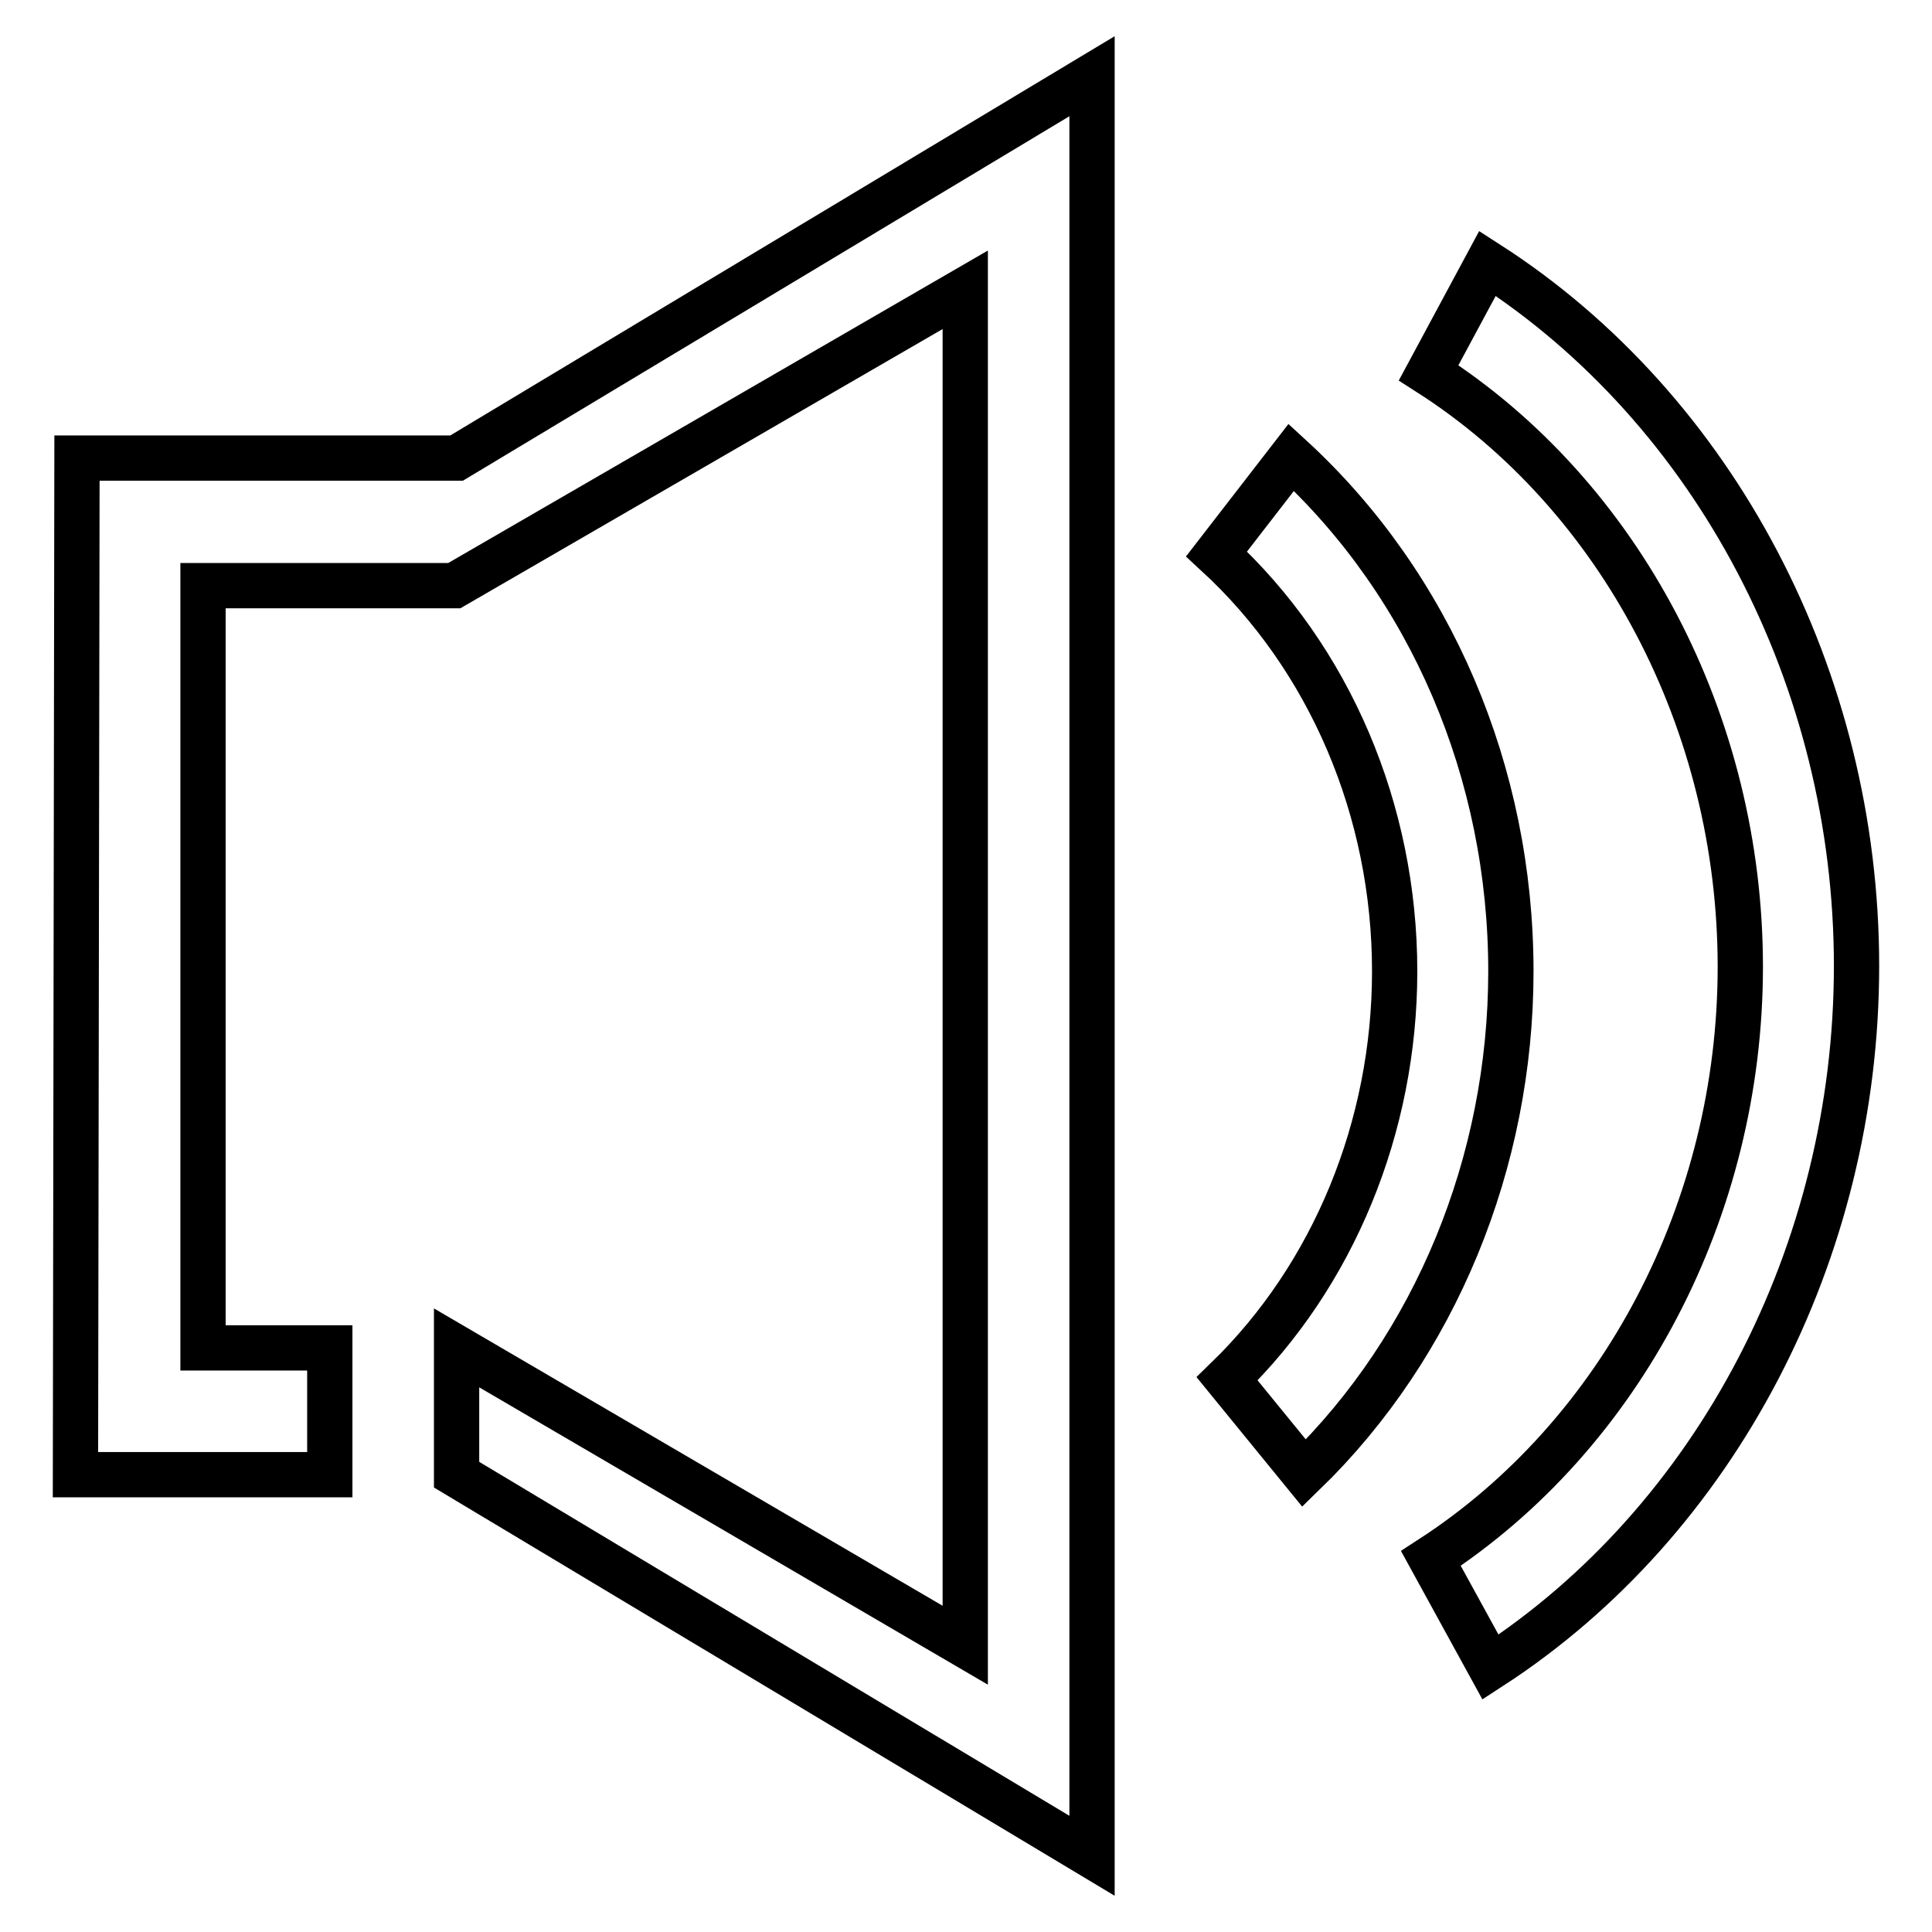 <?xml version="1.0" encoding="utf-8"?>
<!-- Svg Vector Icons : http://www.onlinewebfonts.com/icon -->
<!DOCTYPE svg PUBLIC "-//W3C//DTD SVG 1.1//EN" "http://www.w3.org/Graphics/SVG/1.1/DTD/svg11.dtd">
<svg version="1.1" xmlns="http://www.w3.org/2000/svg" xmlns:xlink="http://www.w3.org/1999/xlink" x="0px" y="0px" viewBox="0 0 256 256" enable-background="new 0 0 256 256" xml:space="preserve">
<g> <path stroke-width="6" fill-opacity="0" stroke="#000000"  d="M60.5,60.7l-50.3,0L10,195.4h33.7l0-16.8H26.9v-101h33.3l67.7-39.2V218l-67.4-39.4v16.8l84.2,50.5V10.1 L60.5,60.7z M171.1,60.6l-9.9,12.8c15,13.8,23.6,34,23.6,55.3c0,20.6-8.1,40.3-22.2,54l10.2,12.5c17.4-16.9,27.4-41.2,27.4-66.5 C200.2,102.4,189.6,77.6,171.1,60.6L171.1,60.6z M197.1,34.9l-7.8,14.5c25.5,16.3,41.3,46.5,41.3,78.7c0,32-15.7,62-41,78.4 l7.9,14.4c29.9-19.4,48.5-55,48.5-92.9C246,90,227.3,54.3,197.1,34.9L197.1,34.9z"/></g>
</svg>